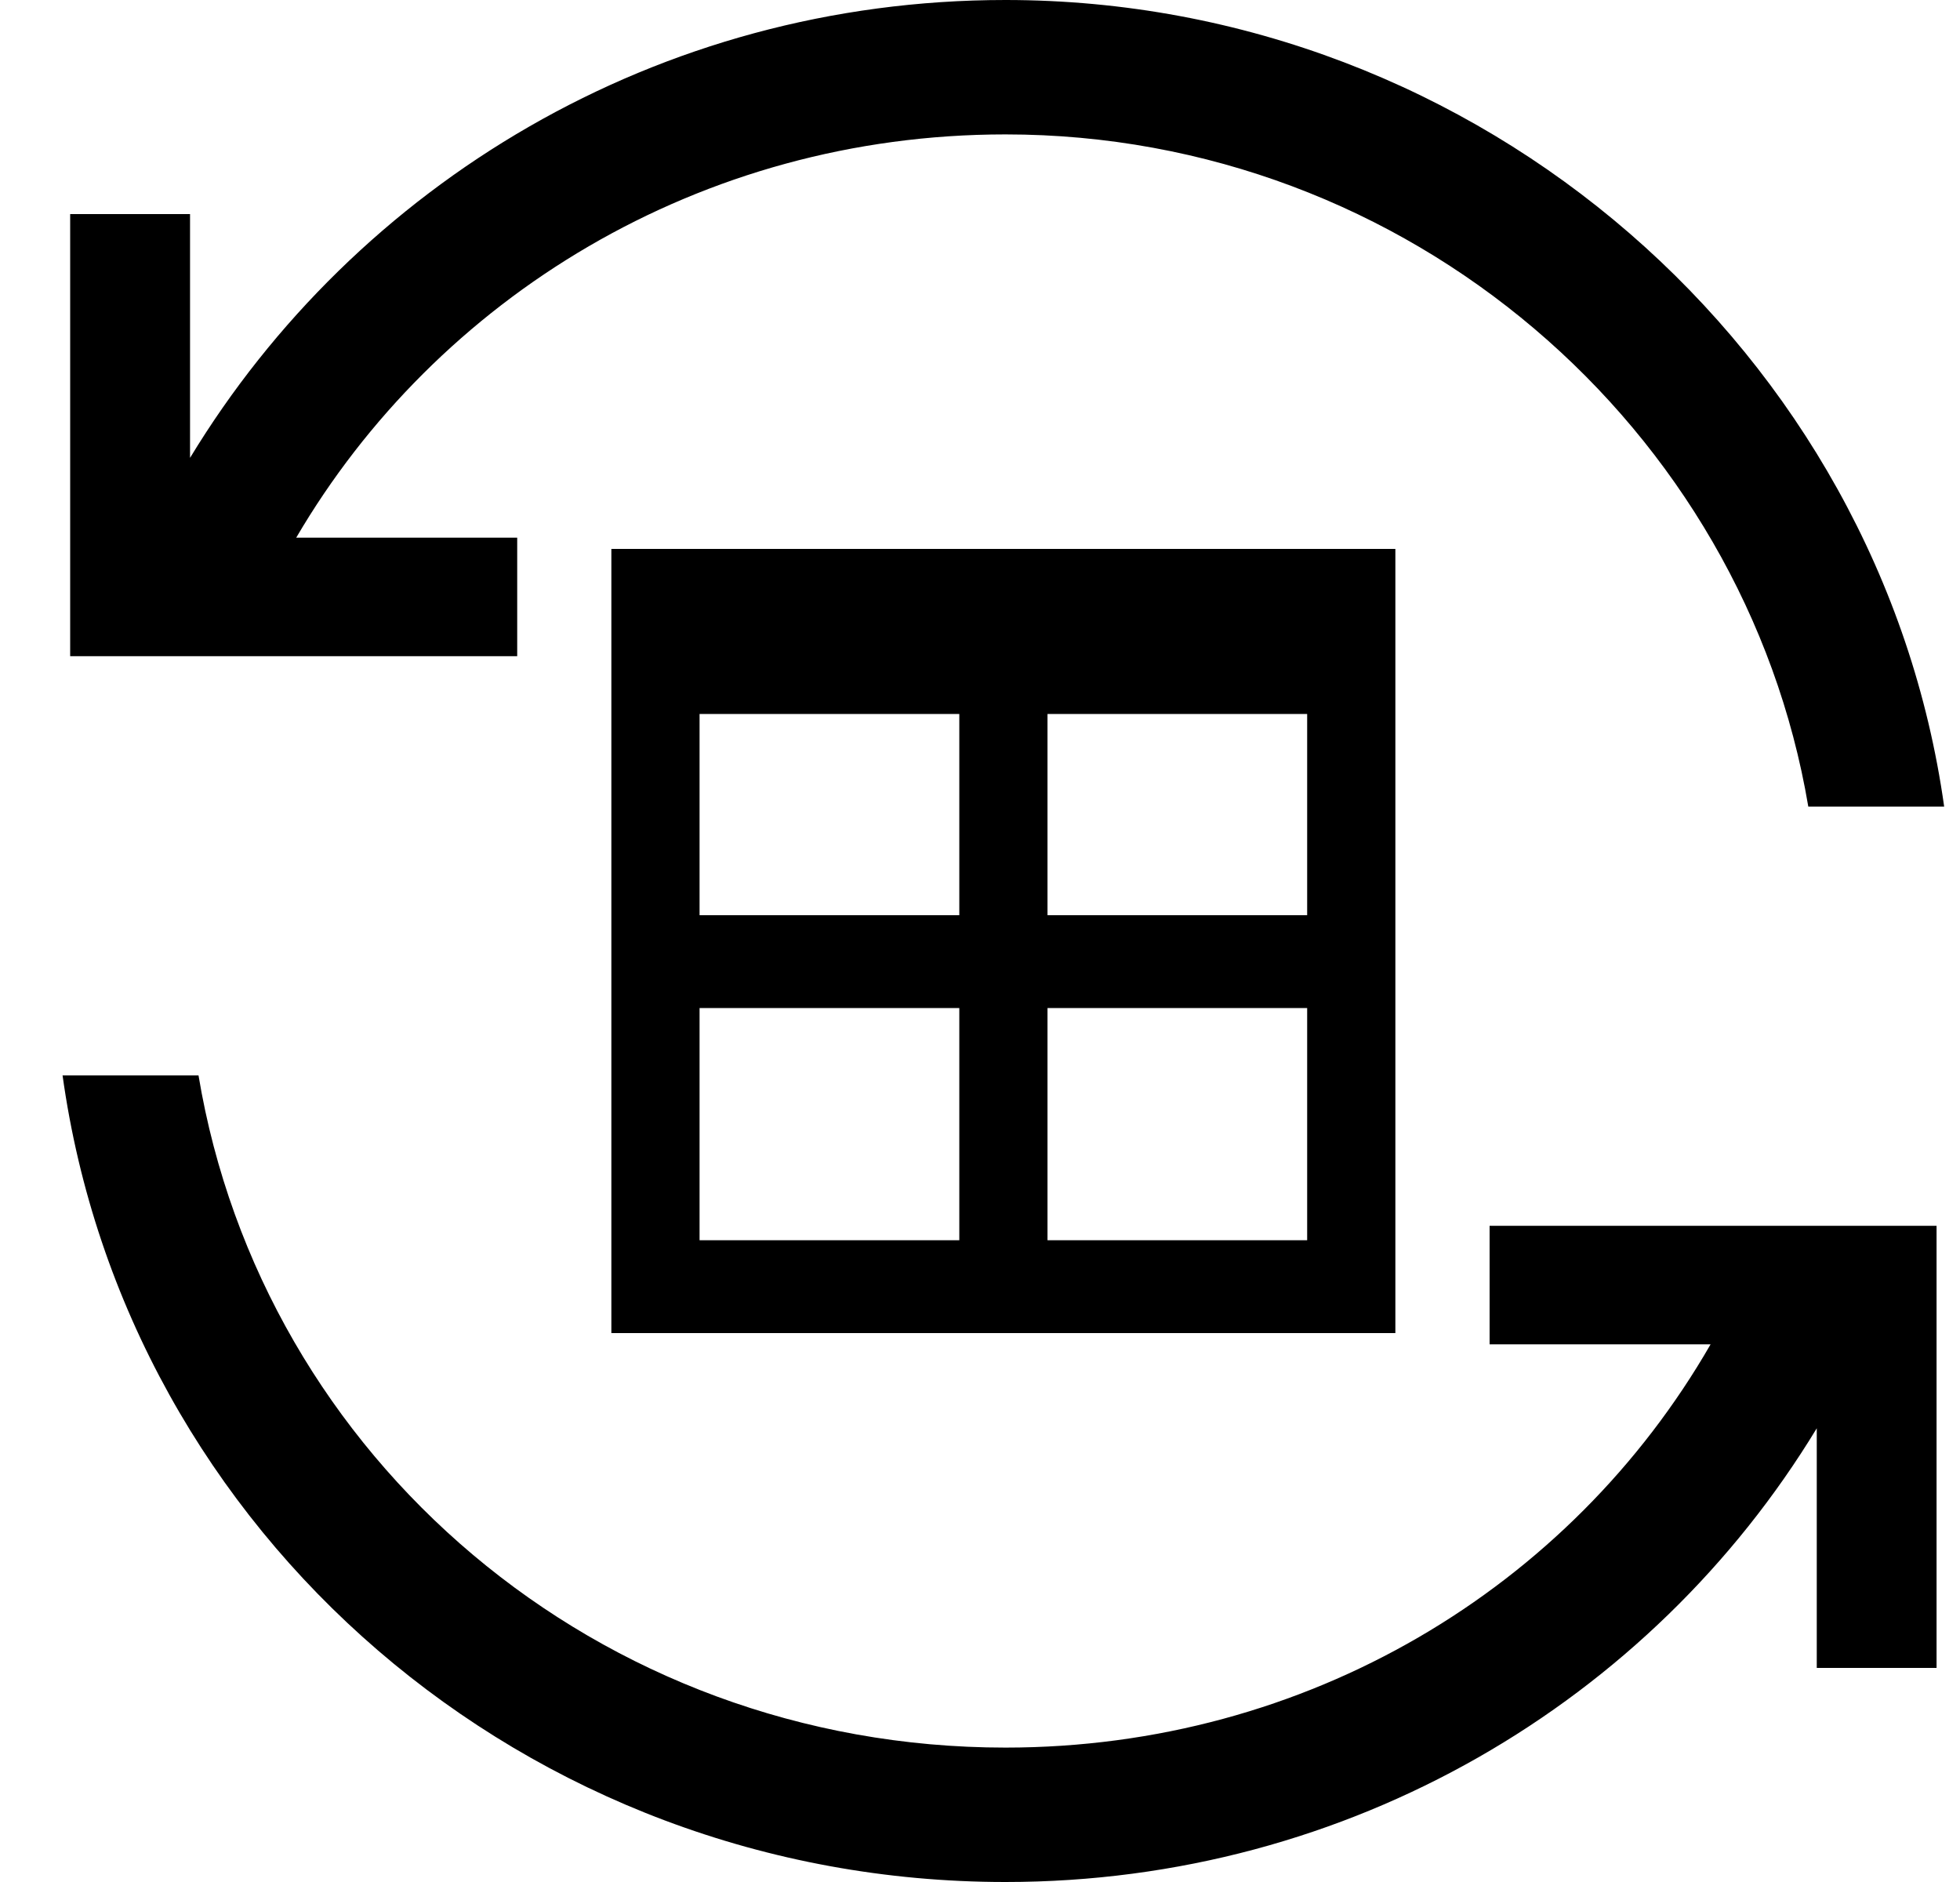 <svg width="25" height="24" viewBox="0 0 25 24" fill="none" xmlns="http://www.w3.org/2000/svg">
<path d="M23.065 10.286C22.252 5.464 17.972 1.714 12.825 1.714C8.925 1.714 5.566 3.804 3.778 6.857H6.597V8.368H0.895V2.73H2.424V5.839C4.536 2.357 8.383 0 12.825 0C18.893 0 23.986 4.5 24.798 10.286H23.065ZM12.825 22.286C16.672 22.286 20.031 20.25 21.819 17.143H19V15.632H24.701V21.27H23.173V18.214C21.06 21.696 17.214 24 12.825 24C6.704 24 1.611 19.554 0.798 13.714H2.532C3.345 18.589 7.625 22.286 12.825 22.286Z" fill="black"/>
<path d="M8.923 11.671H12.236V9.105H8.923V11.671ZM8.923 12.855V15.816H12.236V12.855H8.923ZM13.361 15.816H16.673V12.855H13.361V15.816ZM16.673 11.671V9.105H13.361V11.671H16.673ZM17.798 7V17H7.798V7H17.798Z" fill="black"/>
</svg>
